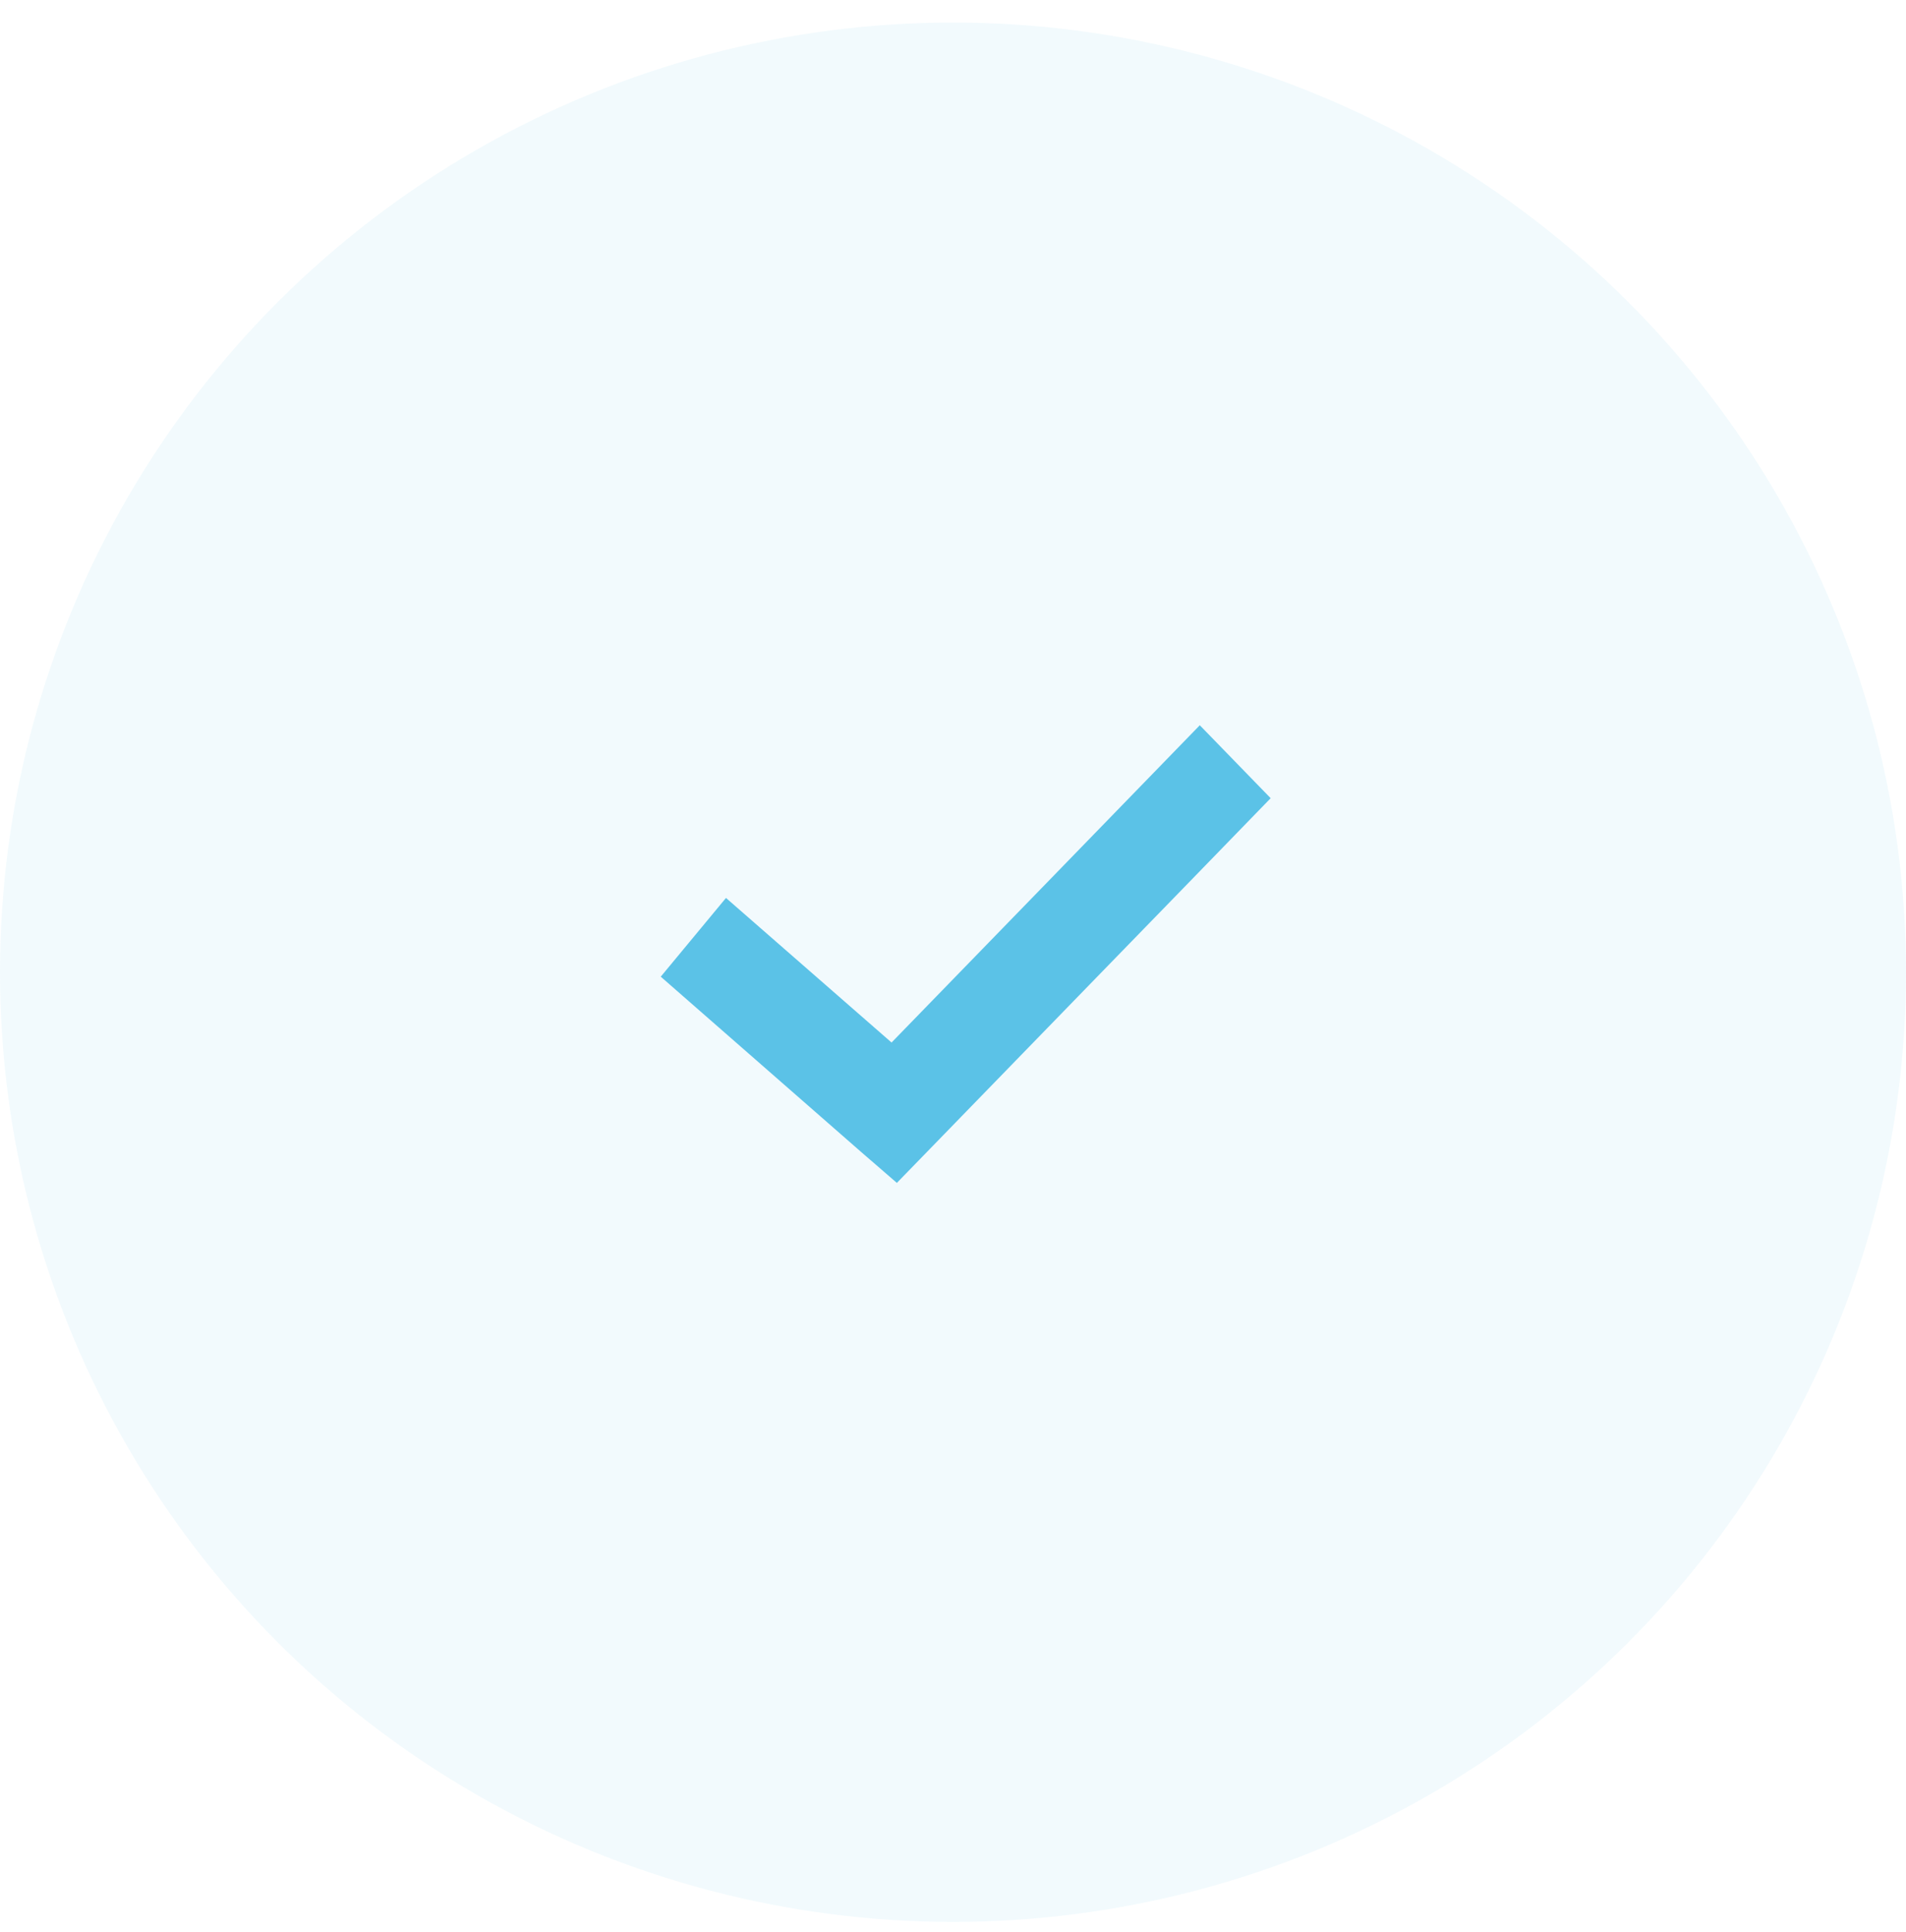 <svg width="75" height="76" viewBox="0 0 75 76" fill="none" xmlns="http://www.w3.org/2000/svg">
<ellipse opacity="0.08" cx="37.5" cy="38.24" rx="37.5" ry="37.353" fill="#5BC2E7"/>
<path d="M47.211 28.526C43.409 32.447 39.013 36.955 35.082 41.005L28.567 35.318L26 38.415L33.897 45.32L35.291 46.526L36.575 45.206C40.784 40.868 45.785 35.741 50 31.395L47.211 28.526Z" fill="#5BC2E7"/>
</svg>
